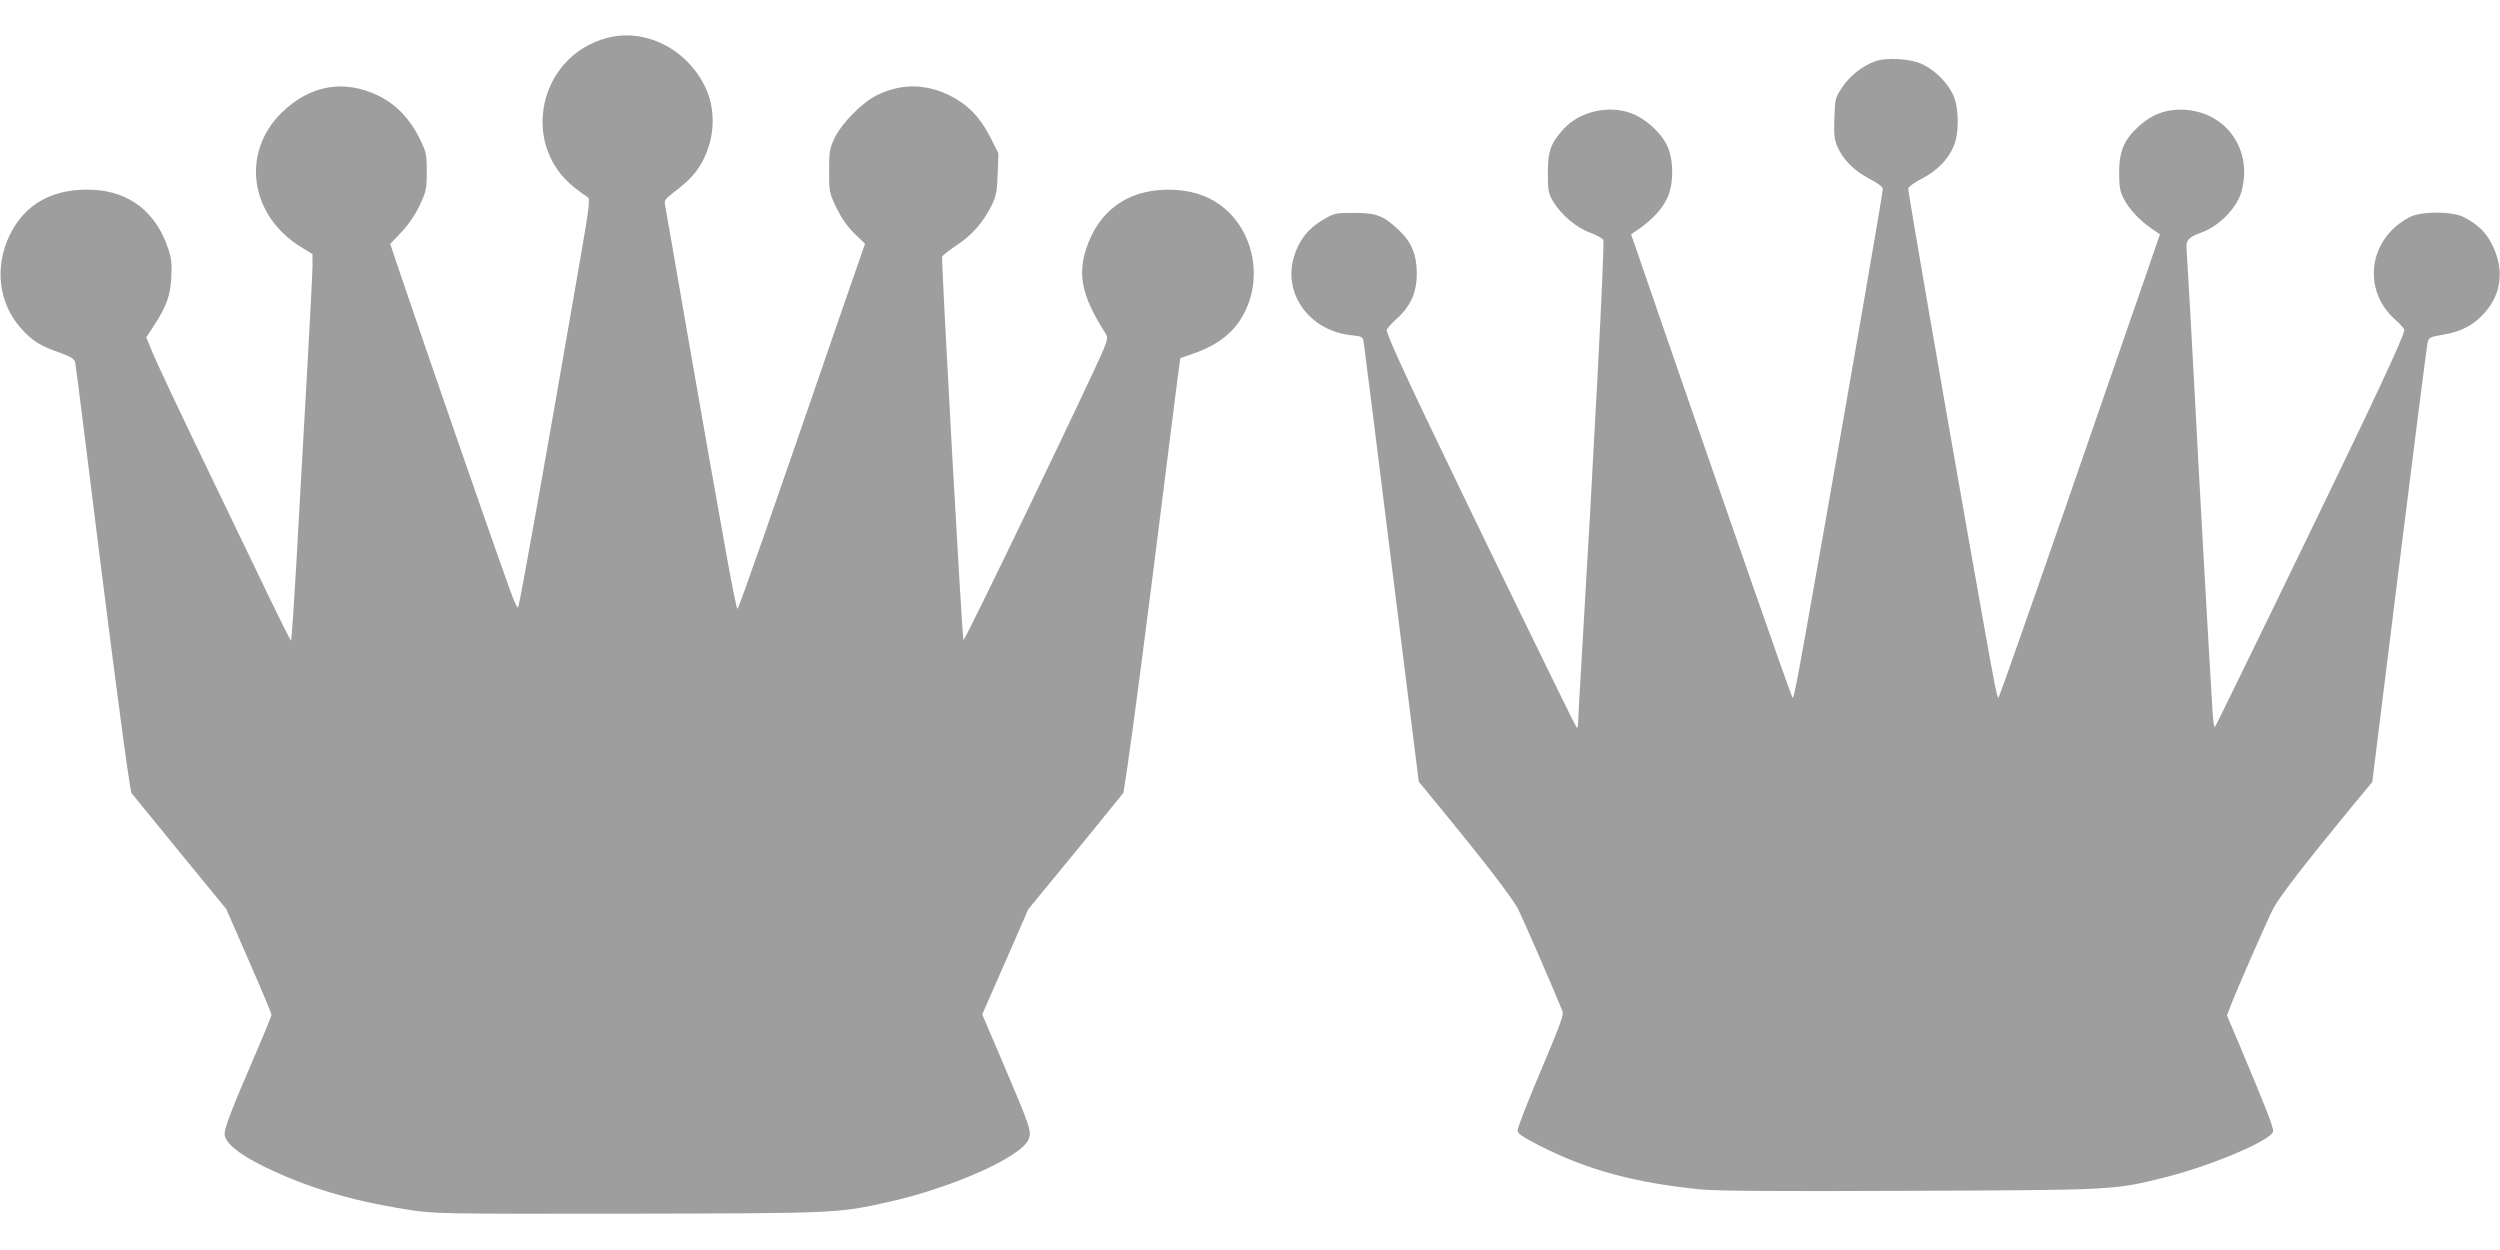 <?xml version="1.0" standalone="no"?>
<!DOCTYPE svg PUBLIC "-//W3C//DTD SVG 20010904//EN"
 "http://www.w3.org/TR/2001/REC-SVG-20010904/DTD/svg10.dtd">
<svg version="1.0" xmlns="http://www.w3.org/2000/svg"
 width="1280pt" height="640pt" viewBox="0 0 1280 640"
 preserveAspectRatio="xMidYMid meet">
<g transform="translate(0,640) scale(0.1,-0.1)"
fill="#9e9e9e" stroke="none">
<path d="M3105 6205 c-347 -94 -444 -544 -164 -765 28 -22 58 -44 67 -49 15
-8 10 -48 -52 -403 -162 -938 -292 -1664 -303 -1698 -3 -8 -23 35 -44 95 -81
223 -407 1164 -551 1588 l-60 178 56 59 c36 38 70 87 94 137 34 73 37 84 37
174 0 91 -2 99 -39 175 -49 97 -118 169 -206 213 -177 86 -351 57 -497 -85
-211 -206 -164 -529 100 -690 l57 -35 0 -62 c0 -34 -14 -296 -30 -582 -16
-286 -40 -703 -52 -927 -13 -225 -25 -408 -28 -408 -3 1 -50 94 -105 208 -54
114 -178 369 -273 567 -204 423 -317 661 -343 729 l-20 49 40 61 c63 97 83
151 88 246 4 70 1 96 -17 150 -61 182 -194 287 -378 298 -204 11 -351 -67
-431 -229 -82 -167 -58 -356 61 -485 55 -60 96 -86 192 -119 58 -21 77 -33 81
-49 2 -11 27 -205 55 -431 97 -788 194 -1538 221 -1707 l11 -67 243 -298 244
-298 115 -264 c64 -145 116 -270 116 -276 0 -7 -38 -100 -84 -206 -119 -276
-156 -373 -156 -404 0 -45 69 -102 200 -167 219 -107 445 -175 730 -220 144
-23 150 -23 1135 -22 1074 2 1073 2 1330 59 329 73 684 231 721 321 17 41 11
58 -130 390 l-107 250 118 269 118 270 115 140 c64 77 173 211 244 298 l128
158 19 124 c25 165 101 743 194 1490 42 335 77 610 78 611 1 0 37 13 79 28 99
36 172 87 220 156 124 178 96 431 -64 576 -70 62 -156 96 -262 102 -213 11
-368 -83 -442 -267 -62 -155 -41 -269 86 -468 13 -19 11 -29 -9 -80 -52 -127
-711 -1496 -718 -1490 -7 8 -115 1947 -109 1963 3 7 37 34 75 59 78 51 136
118 178 203 24 49 28 71 31 162 l4 105 -42 83 c-50 99 -114 166 -203 211 -124
63 -253 65 -376 4 -75 -36 -179 -141 -217 -218 -26 -55 -29 -69 -29 -170 0
-107 1 -112 37 -188 26 -53 55 -96 92 -132 l55 -53 -121 -348 c-349 -1015
-523 -1513 -532 -1521 -7 -8 -71 346 -257 1412 -60 347 -111 642 -114 656 -5
22 2 32 47 66 78 59 116 101 148 163 62 122 65 264 9 378 -96 195 -309 300
-504 247z"/>
<path d="M9598 6085 c-65 -24 -127 -74 -166 -132 -36 -54 -37 -60 -40 -159 -3
-85 0 -109 16 -146 30 -67 85 -122 161 -162 45 -23 71 -43 71 -54 0 -20 -161
-950 -306 -1772 -159 -898 -150 -849 -161 -820 -34 86 -270 763 -625 1790 -82
239 -161 465 -173 502 l-24 68 42 29 c66 46 118 102 143 156 35 74 34 201 -2
273 -33 67 -110 135 -182 162 -115 44 -265 9 -346 -80 -67 -74 -81 -113 -81
-225 0 -91 2 -104 27 -146 40 -68 119 -135 189 -160 33 -12 63 -29 68 -38 8
-17 -48 -1090 -114 -2196 -8 -132 -15 -256 -15 -275 0 -19 -4 -30 -8 -25 -9
11 -548 1117 -759 1560 -136 283 -213 456 -213 475 0 7 22 32 49 56 73 65 105
136 105 233 0 97 -27 163 -94 225 -77 72 -113 86 -228 86 -96 0 -100 -1 -163
-38 -74 -45 -121 -106 -145 -190 -55 -189 83 -376 293 -398 61 -7 61 -7 66
-43 3 -20 68 -533 143 -1140 l138 -1103 100 -122 c241 -293 380 -474 411 -535
25 -51 177 -399 224 -516 9 -22 -2 -51 -143 -386 -47 -113 -86 -215 -86 -227
0 -16 24 -32 109 -76 246 -126 493 -193 831 -226 80 -8 403 -10 1070 -7 1045
4 1043 4 1297 67 234 57 555 192 561 237 3 20 -30 105 -171 441 l-65 153 18
47 c29 77 185 433 218 498 30 59 165 234 392 510 l116 140 138 1110 c76 610
141 1122 145 1138 7 28 11 31 78 42 94 16 155 47 212 110 89 98 104 222 42
349 -33 67 -74 106 -148 144 -60 30 -215 30 -274 0 -212 -108 -249 -373 -74
-527 25 -22 45 -45 45 -52 0 -19 -76 -188 -208 -465 -176 -369 -754 -1559
-762 -1568 -4 -4 -10 41 -13 100 -23 380 -71 1233 -96 1718 -17 314 -33 591
-35 616 -6 59 4 73 79 100 87 32 177 124 200 204 62 212 -72 409 -288 423 -92
5 -166 -21 -236 -84 -75 -68 -101 -128 -101 -236 0 -74 4 -97 24 -136 27 -53
80 -110 143 -153 l42 -29 -29 -83 c-15 -45 -71 -208 -125 -362 -53 -154 -119
-345 -147 -425 -251 -728 -497 -1431 -521 -1490 -11 -29 -3 -73 -161 820 -138
781 -306 1754 -306 1774 0 8 30 31 71 52 77 40 131 95 161 163 30 66 29 203
-3 268 -30 61 -91 123 -154 153 -61 30 -188 38 -247 15z"/>
</g>
</svg>
